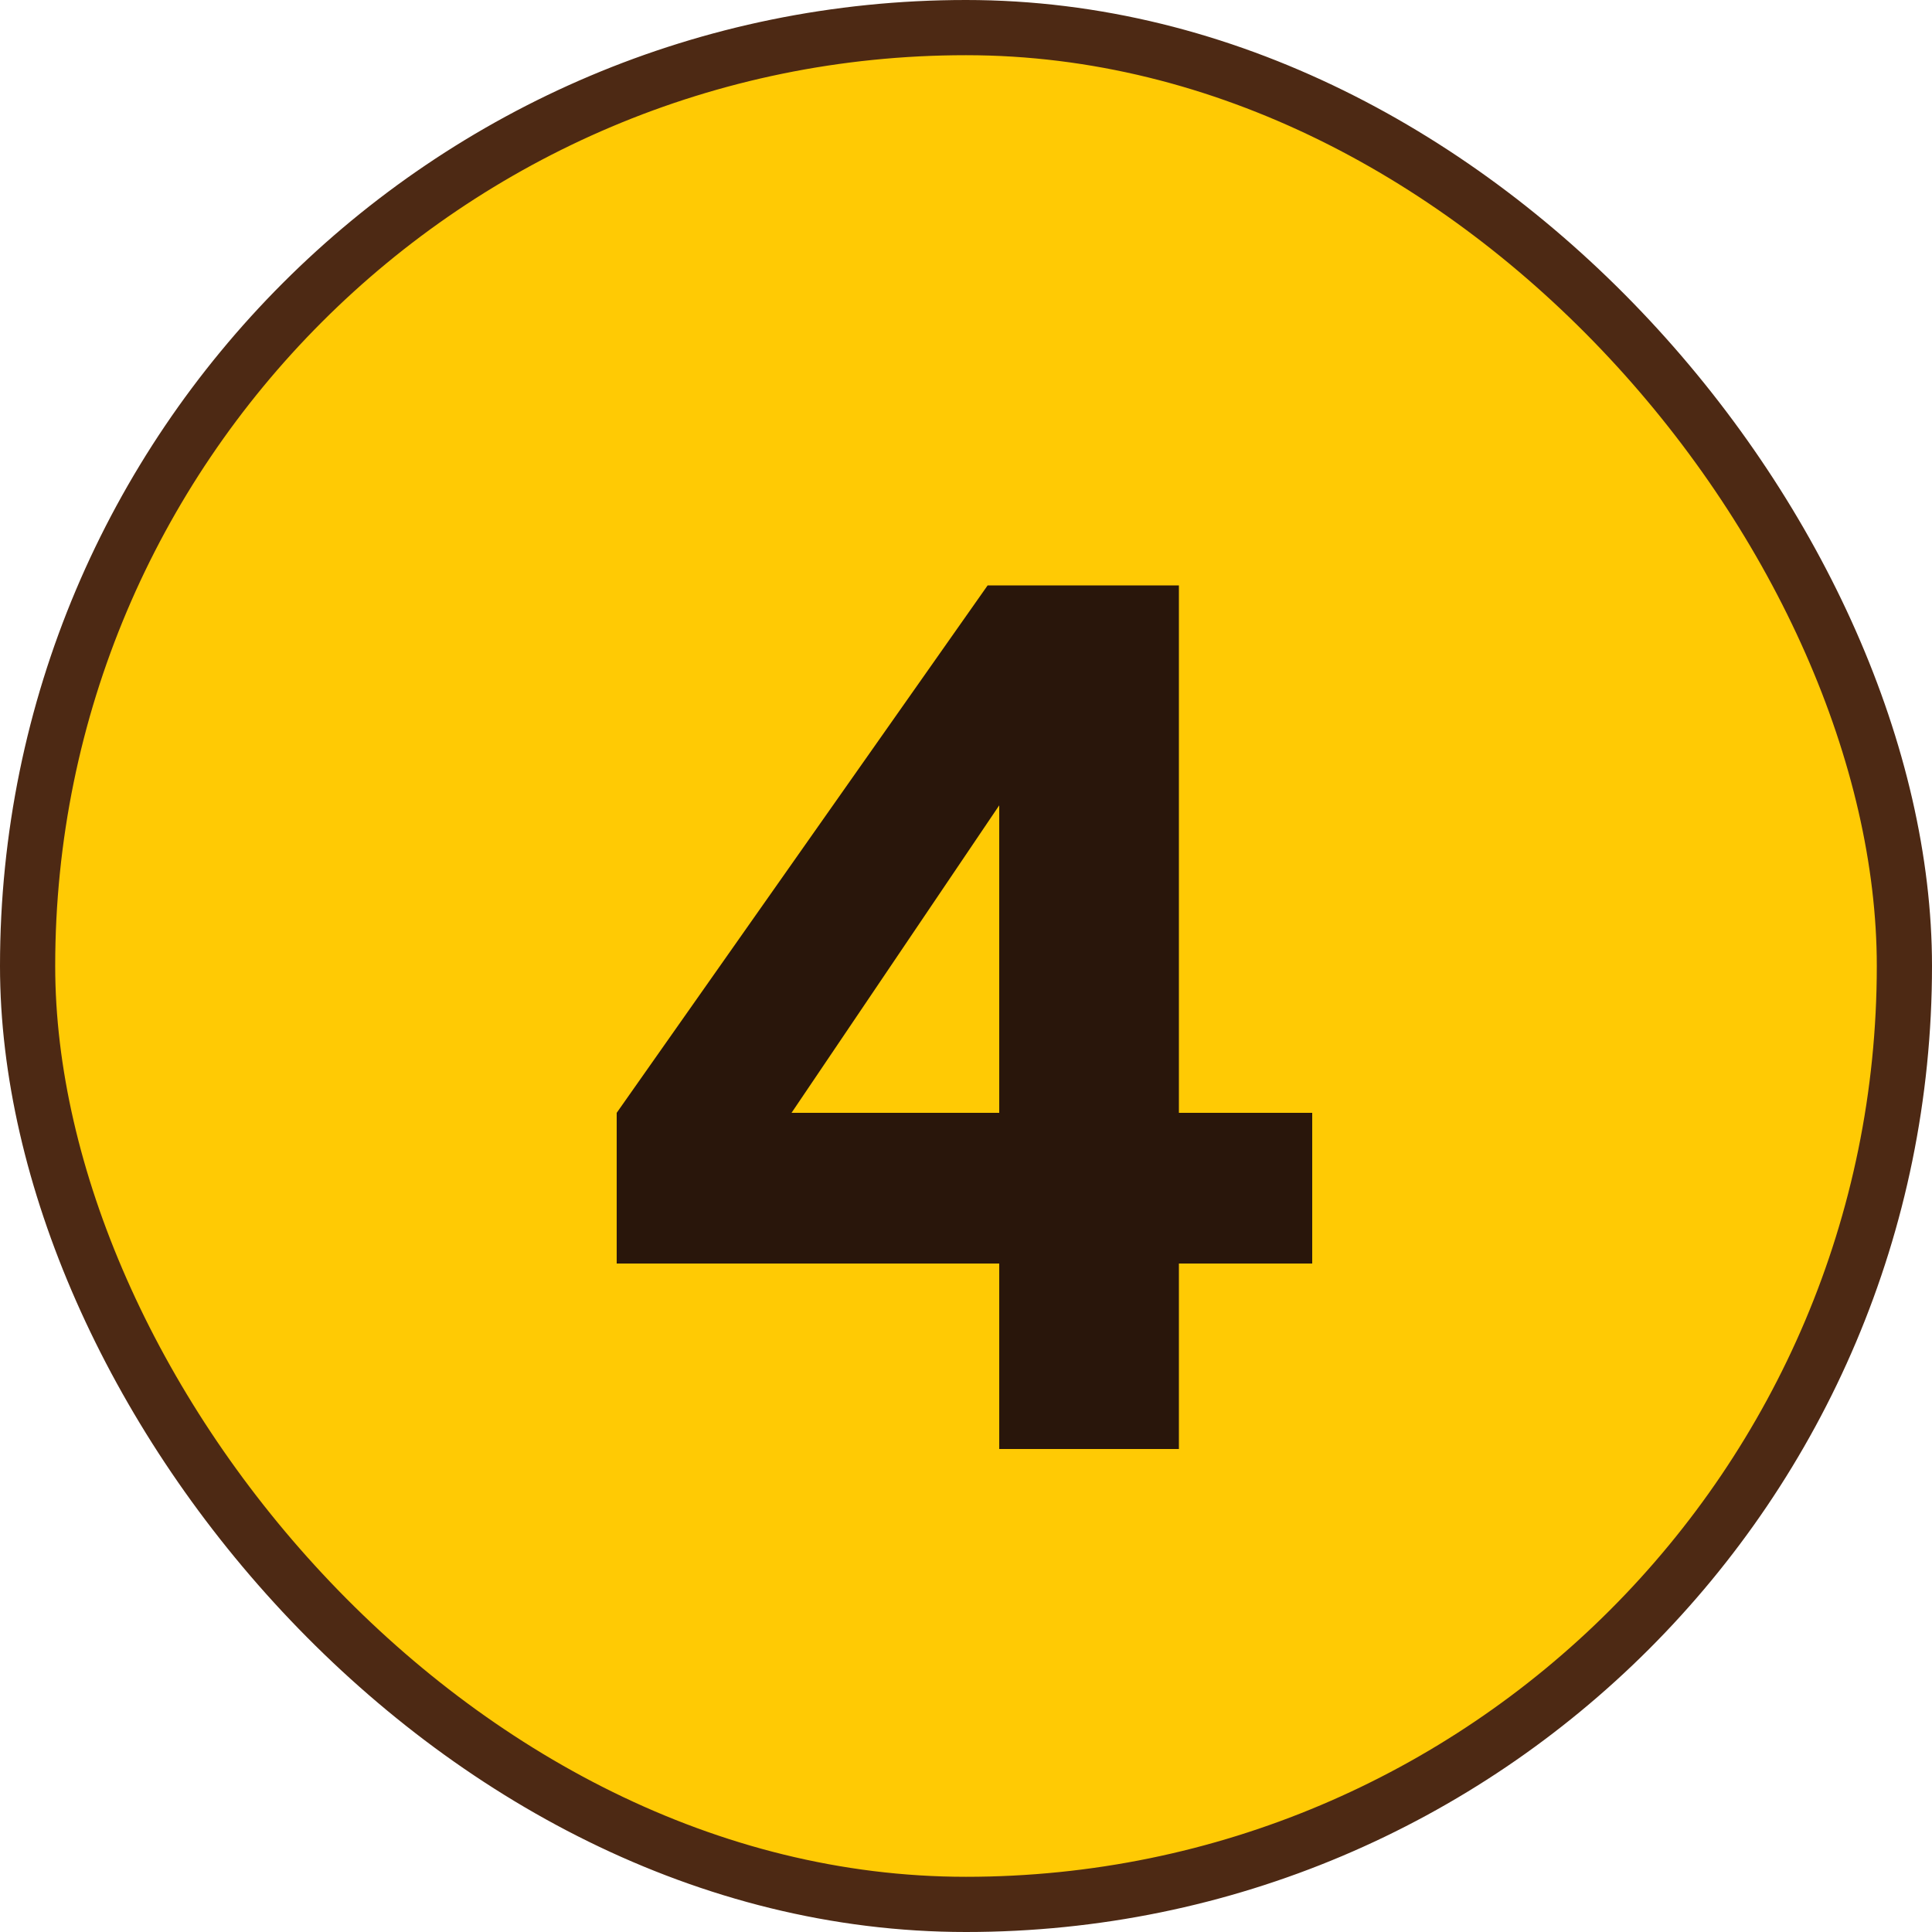<svg xmlns="http://www.w3.org/2000/svg" width="70" height="70" viewBox="0 0 70 70" fill="none"><rect x="1" y="1" width="68" height="68" rx="34" fill="#FFCA04"></rect><rect x="1" y="1" width="68" height="68" rx="34" stroke="#4D2914" stroke-width="2"></rect><path d="M36.204 52.5V45.78H22.344V40.32L35.784 21.21H42.714V40.32H47.544V45.78H42.714V52.5H36.204ZM27.09 42.672L25.872 40.32H36.204V26.25L37.842 26.754L27.09 42.672Z" fill="#29160B"></path></svg>